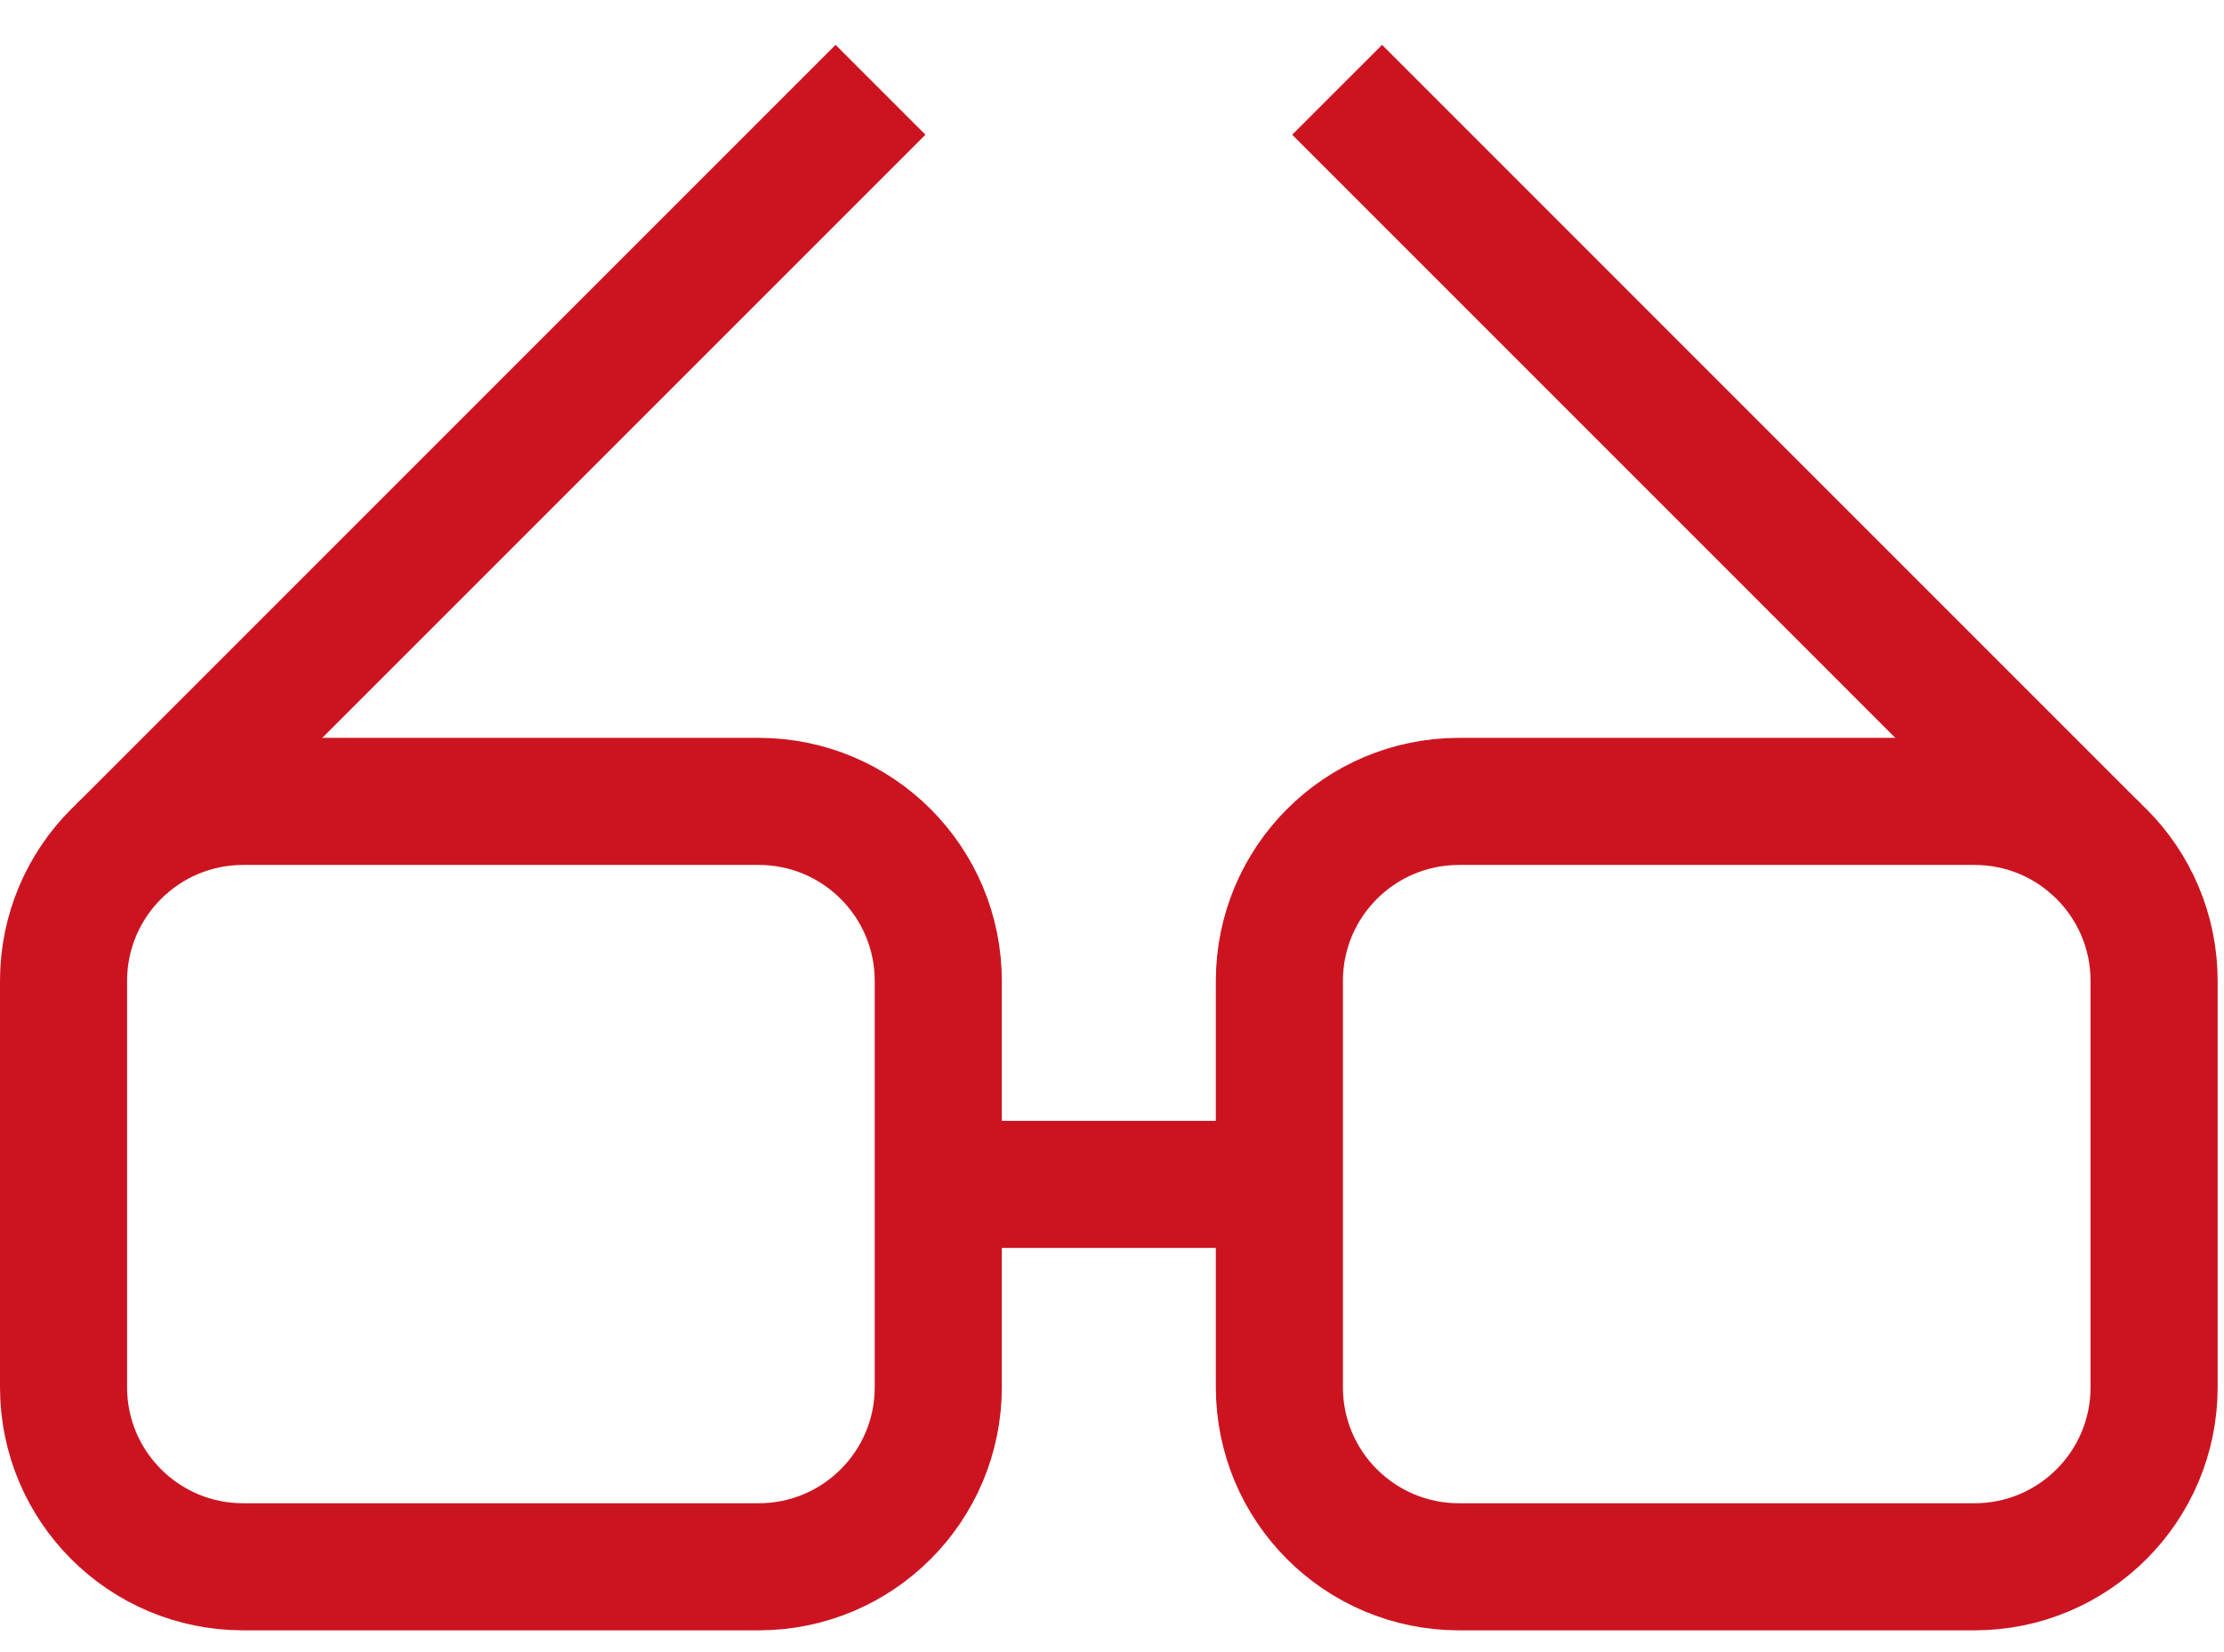 <?xml version="1.0" encoding="UTF-8"?> <svg xmlns="http://www.w3.org/2000/svg" width="35" height="26" viewBox="0 0 35 26" fill="none"> <path d="M11.94 12.612H3.826C2.265 12.612 1 13.877 1 15.438V21.831C1 23.392 2.265 24.657 3.826 24.657H11.94C13.501 24.657 14.766 23.392 14.766 21.831V15.438C14.766 13.877 13.501 12.612 11.94 12.612Z" stroke="#CC1421" stroke-width="2" stroke-miterlimit="10"></path> <path d="M31.074 12.612H22.96C21.399 12.612 20.134 13.877 20.134 15.438V21.831C20.134 23.392 21.399 24.657 22.96 24.657H31.074C32.635 24.657 33.9 23.392 33.9 21.831V15.438C33.9 13.877 32.635 12.612 31.074 12.612Z" stroke="#CC1421" stroke-width="2" stroke-miterlimit="10"></path> <path d="M20.392 18.639H13.973" stroke="#CC1421" stroke-width="2" stroke-miterlimit="10"></path> <path d="M1.909 13.361L13.857 1.413" stroke="#CC1421" stroke-width="2" stroke-miterlimit="10"></path> <path d="M32.99 13.361L21.043 1.413" stroke="#CC1421" stroke-width="2" stroke-miterlimit="10"></path> </svg> 
